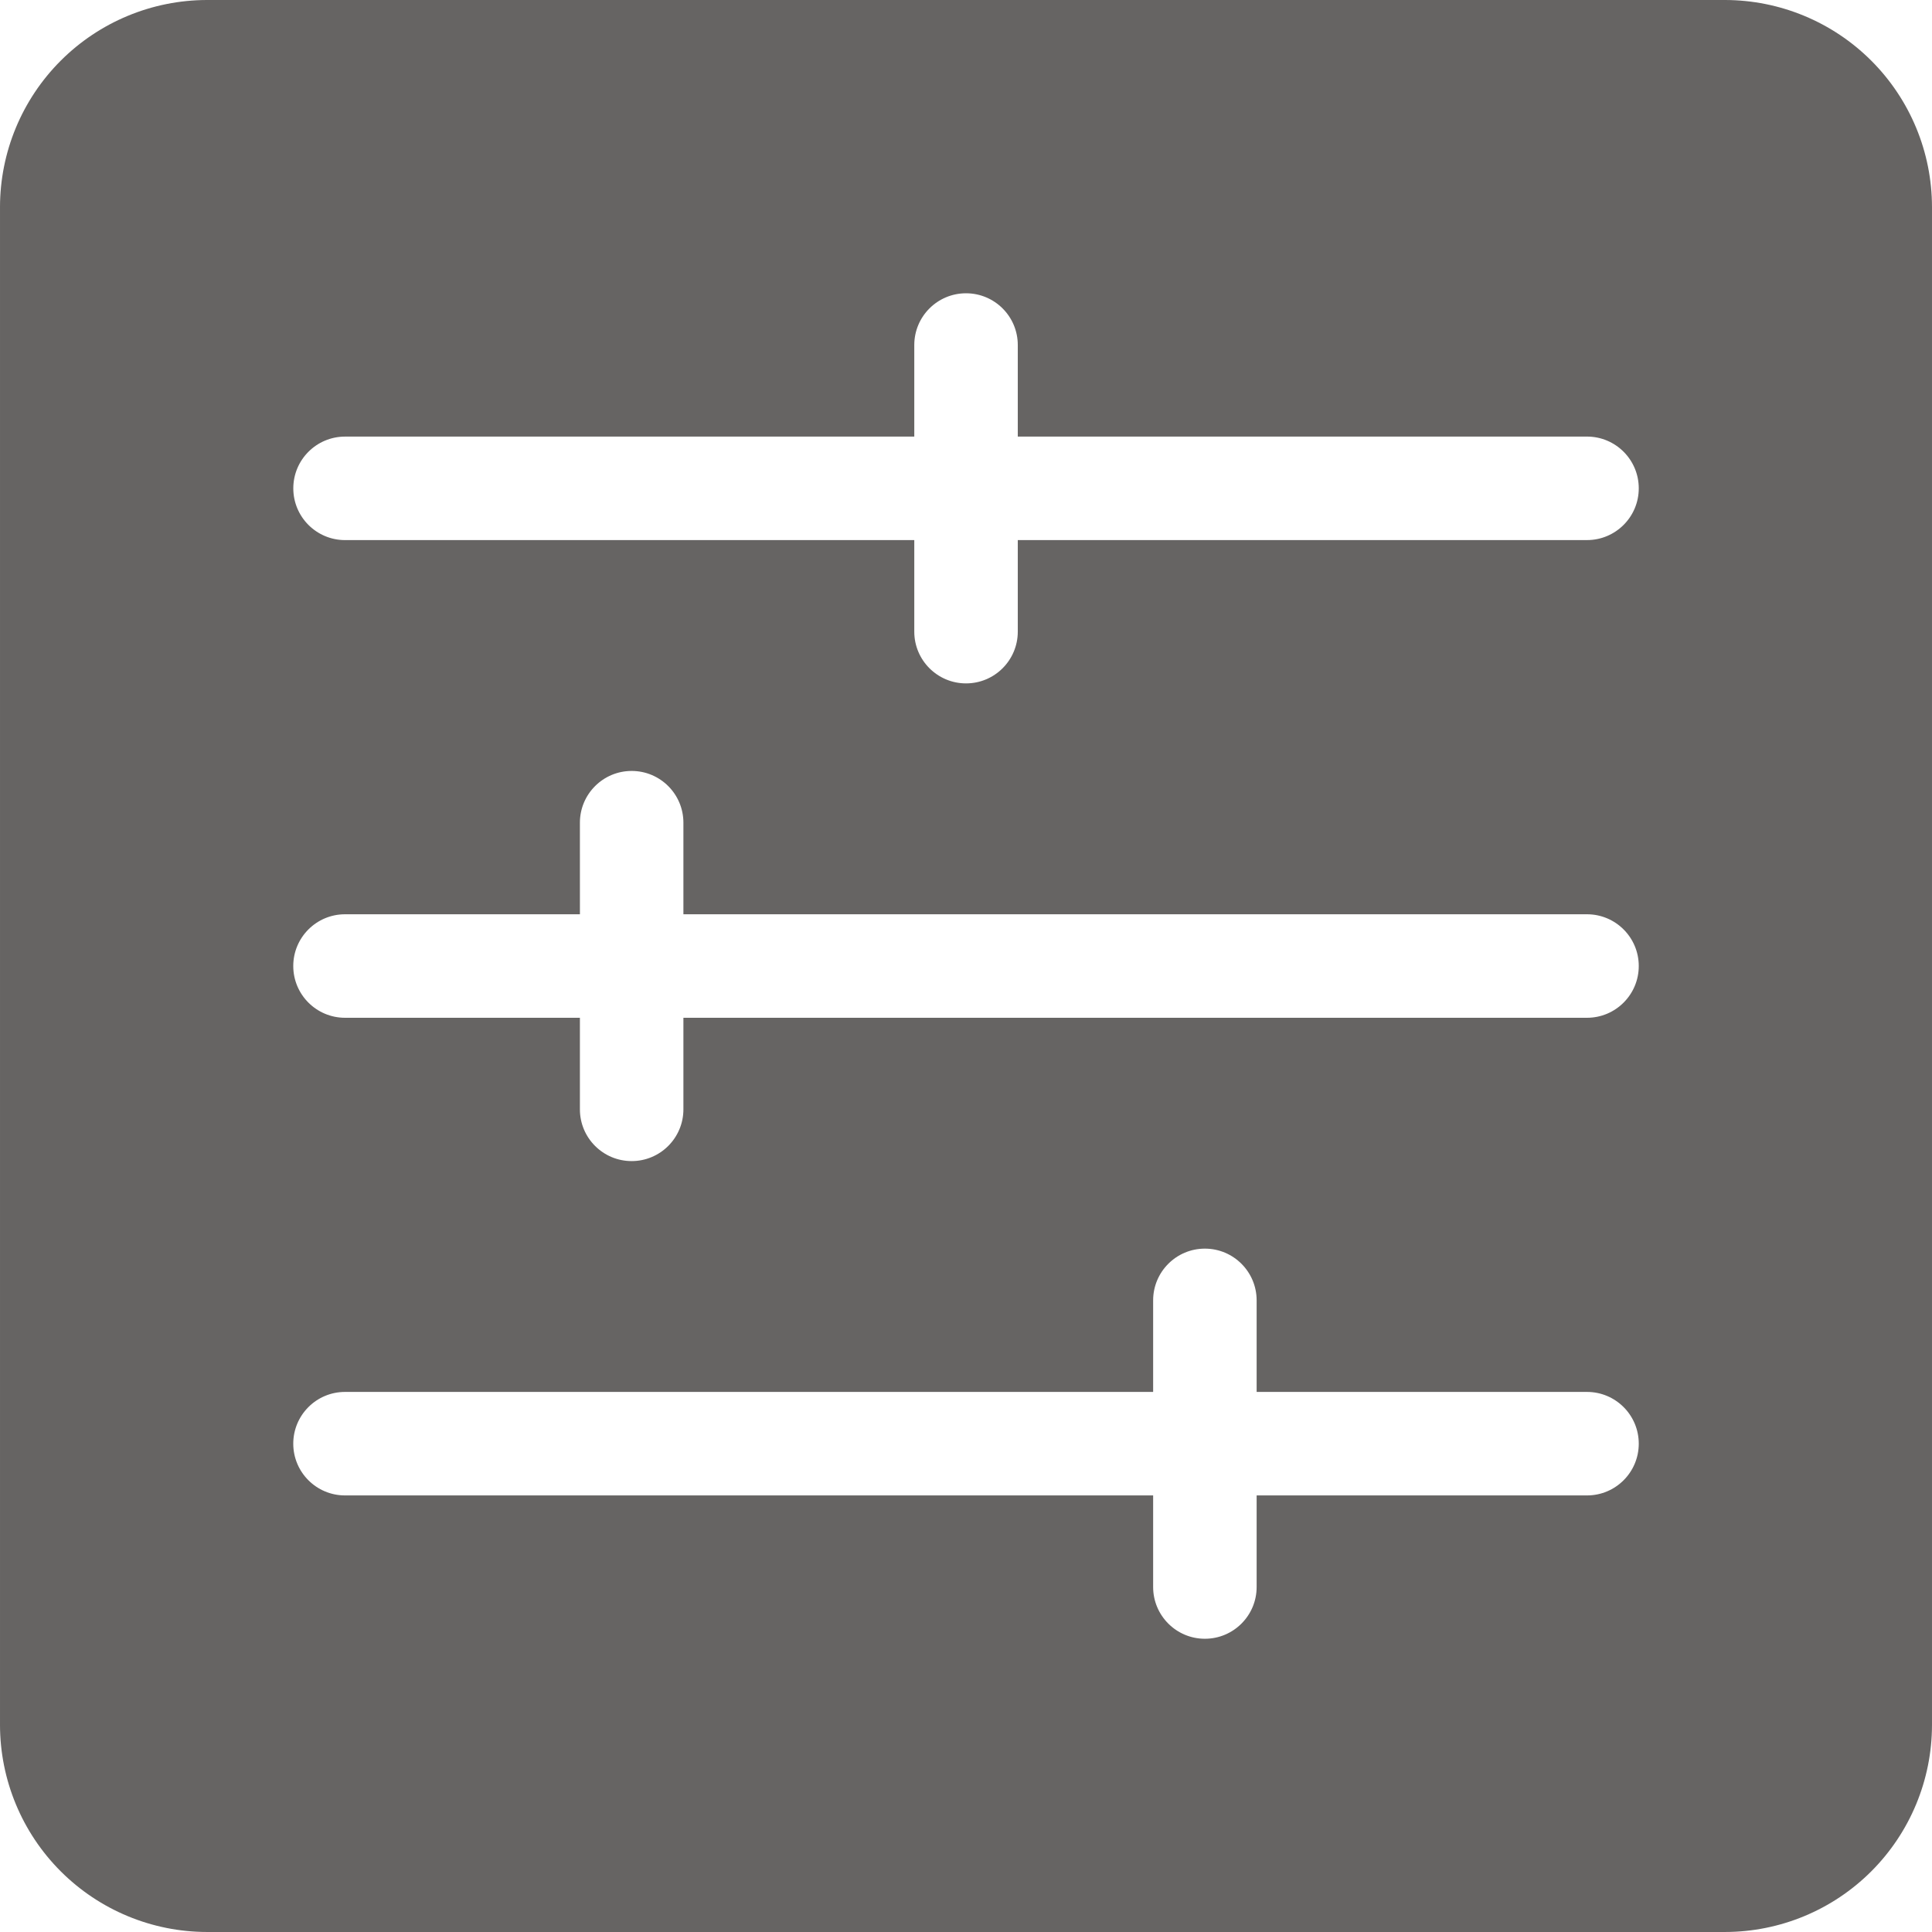 <svg xmlns="http://www.w3.org/2000/svg" version="1.1" viewBox="168.8 168.81 414.39 414.39">  <path d="m538.79 168.81h-325.59c-11.77 0.016-23.055 4.695-31.379 13.02s-13.004 19.609-13.02 31.379v325.59c0.016 11.773 4.695 23.059 13.02 31.383s19.609 13.004 31.379 13.016h325.59c11.773-0.012 23.059-4.691 31.383-13.016s13.004-19.609 13.016-31.383v-325.59c-0.012-11.77-4.691-23.055-13.016-31.379s-19.609-13.004-31.383-13.02zm-29.598 320.75h-70.859v19.641c0 6.129-4.969 11.102-11.102 11.102-6.129 0-11.098-4.973-11.098-11.102v-19.641h-173.33c-6.133 0-11.102-4.969-11.102-11.098 0-6.133 4.969-11.102 11.102-11.102h173.33v-19.633c0-6.129 4.969-11.102 11.098-11.102 6.133 0 11.102 4.973 11.102 11.102v19.633h70.859c6.129 0 11.102 4.969 11.102 11.102 0 6.129-4.973 11.098-11.102 11.098zm0-102.45h-193.81v19.641c0 6.129-4.969 11.098-11.098 11.098-6.133 0-11.102-4.969-11.102-11.098v-19.641h-50.379c-6.133 0-11.102-4.969-11.102-11.102 0-6.129 4.969-11.098 11.102-11.098h50.383l-0.004-19.641c0-6.129 4.969-11.102 11.102-11.102 6.129 0 11.098 4.973 11.098 11.102v19.641h193.81c6.129 0 11.102 4.969 11.102 11.098 0 6.133-4.973 11.102-11.102 11.102zm0-102.46h-122.09v19.641c0 6.129-4.969 11.098-11.102 11.098-6.129 0-11.098-4.969-11.098-11.098v-19.637h-122.09c-6.133 0-11.102-4.969-11.102-11.098s4.969-11.102 11.102-11.102h122.09v-19.637c0-6.133 4.969-11.102 11.098-11.102 6.133 0 11.102 4.969 11.102 11.102v19.633h122.09c6.129 0 11.102 4.969 11.102 11.098 0 6.133-4.973 11.102-11.102 11.102z" fill="#666463"></path> </svg>